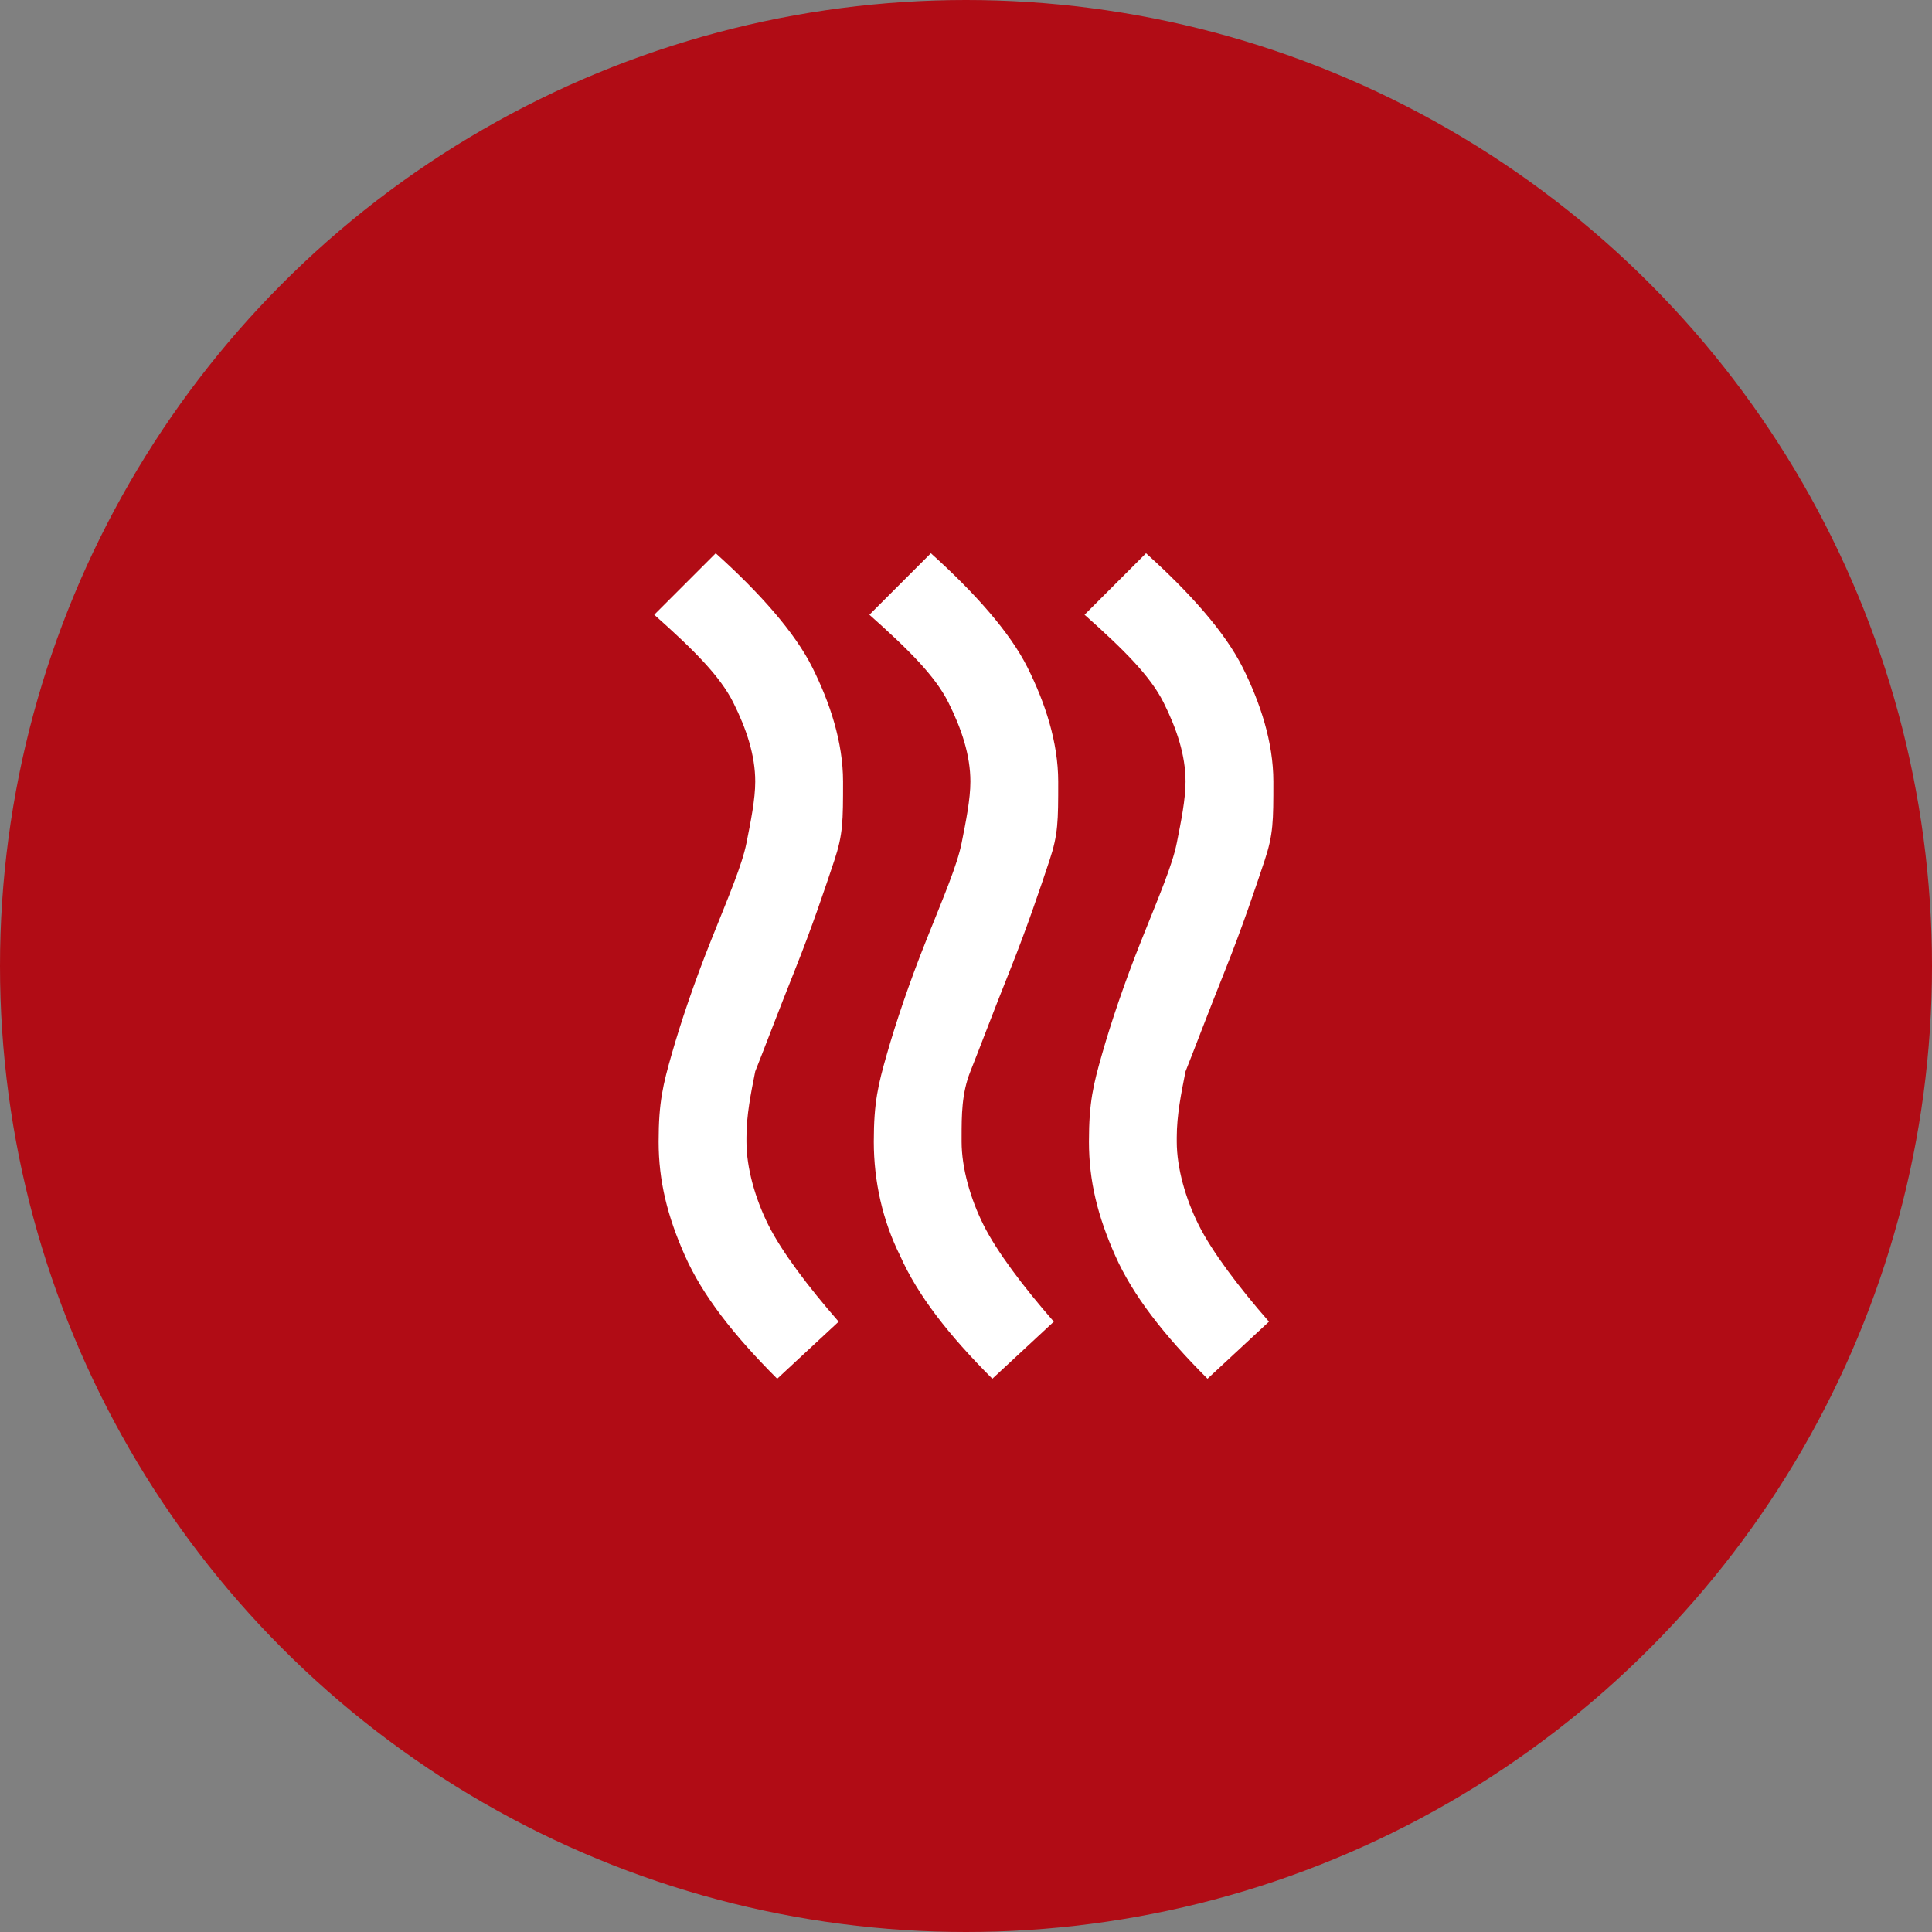 <?xml version="1.0" encoding="UTF-8"?>
<svg id="Ebene_1" xmlns="http://www.w3.org/2000/svg" version="1.1" xmlns:xlink="http://www.w3.org/1999/xlink" viewBox="0 0 44 44">
  <rect x="0" y="0" width="44" height="44" fill="#808080" stroke="none"/>
  <!-- Generator: Adobe Illustrator 29.5.1, SVG Export Plug-In . SVG Version: 2.1.0 Build 141)  -->
  <defs>
    <style>
      .st0 {
        fill: #fff;
      }

      .st1 {
        fill: none;
      }

      .st2 {
        fill: #b10c15;
      }

      .st3 {
        clip-path: url(#clippath);
      }
    </style>
    <clipPath id="clippath">
      <rect class="st1" y="0" width="44" height="44"/>
    </clipPath>
  </defs>
  <g class="st3">
    <circle class="st2" cx="22" cy="22" r="22"/>
  </g>
  <rect class="st1" x="10" y="10" width="24" height="24"/>
  <path class="st0" d="M21.9,26c0,.6.2,1.3.5,1.9s.9,1.4,1.6,2.2l-1.4,1.3c-1-1-1.7-1.9-2.1-2.8-.4-.8-.6-1.7-.6-2.6s.1-1.3.3-2,.5-1.6.9-2.6.7-1.7.8-2.2.2-1,.2-1.4c0-.6-.2-1.2-.5-1.8s-.9-1.2-1.8-2l1.4-1.4c1,.9,1.8,1.8,2.2,2.6s.7,1.7.7,2.6,0,1.2-.2,1.8-.5,1.5-.9,2.5-.7,1.8-.9,2.3-.2,1-.2,1.5M26.8,26c0,.6.2,1.3.5,1.9s.9,1.4,1.6,2.2l-1.4,1.3c-1-1-1.7-1.9-2.1-2.8s-.6-1.7-.6-2.6.1-1.3.3-2,.5-1.6.9-2.6.7-1.7.8-2.2.2-1,.2-1.4c0-.6-.2-1.2-.5-1.8s-.9-1.2-1.8-2l1.4-1.4c1,.9,1.8,1.8,2.2,2.6s.7,1.7.7,2.6,0,1.2-.2,1.8-.5,1.5-.9,2.5-.7,1.8-.9,2.3c-.1.5-.2,1-.2,1.5M17,26c0,.6.2,1.3.5,1.9s.9,1.4,1.6,2.2l-1.4,1.3c-1-1-1.7-1.9-2.1-2.8s-.6-1.7-.6-2.6.1-1.3.3-2,.5-1.6.9-2.6c.4-1,.7-1.7.8-2.2s.2-1,.2-1.4c0-.6-.2-1.2-.5-1.8s-.9-1.2-1.8-2l1.4-1.4c1,.9,1.8,1.8,2.2,2.6s.7,1.7.7,2.6,0,1.2-.2,1.8-.5,1.5-.9,2.5-.7,1.8-.9,2.3c-.1.5-.2,1-.2,1.5"/>
</svg>